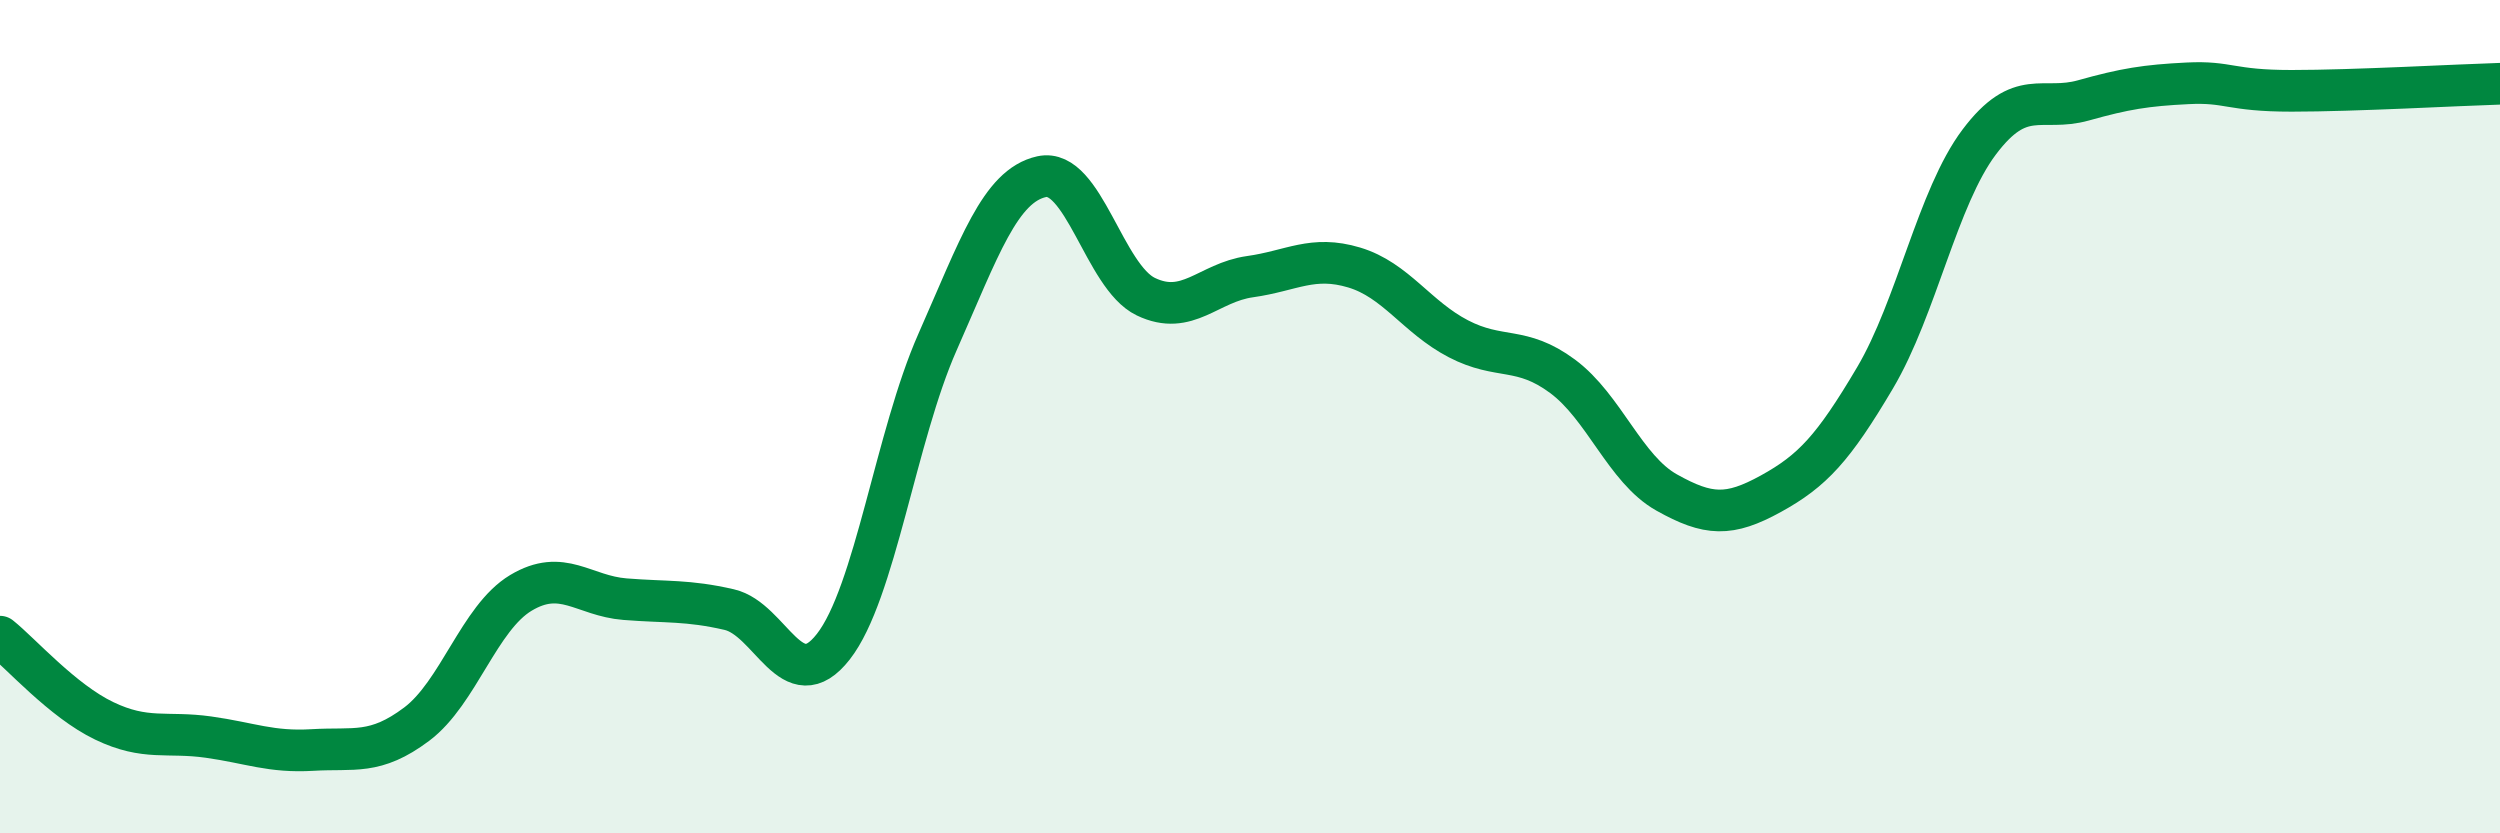 
    <svg width="60" height="20" viewBox="0 0 60 20" xmlns="http://www.w3.org/2000/svg">
      <path
        d="M 0,15.28 C 0.5,15.68 1.5,16.82 2.5,17.3 C 3.5,17.78 4,17.55 5,17.69 C 6,17.83 6.5,18.06 7.5,18 C 8.5,17.94 9,18.13 10,17.38 C 11,16.63 11.5,14.83 12.5,14.23 C 13.5,13.63 14,14.3 15,14.38 C 16,14.46 16.5,14.4 17.5,14.63 C 18.5,14.86 19,16.8 20,15.52 C 21,14.24 21.5,10.47 22.5,8.21 C 23.5,5.95 24,4.46 25,4.24 C 26,4.02 26.5,6.64 27.5,7.12 C 28.5,7.6 29,6.78 30,6.64 C 31,6.5 31.5,6.12 32.5,6.42 C 33.5,6.72 34,7.61 35,8.13 C 36,8.65 36.5,8.29 37.5,9.03 C 38.5,9.77 39,11.26 40,11.82 C 41,12.38 41.5,12.4 42.5,11.85 C 43.5,11.3 44,10.76 45,9.07 C 46,7.38 46.5,4.74 47.5,3.41 C 48.5,2.08 49,2.69 50,2.41 C 51,2.13 51.5,2.05 52.5,2 C 53.5,1.95 53.5,2.18 55,2.18 C 56.5,2.18 59,2.04 60,2.01L60 20L0 20Z"
        fill="#008740"
        opacity="0.1"
        stroke-linecap="round"
        stroke-linejoin="round"
      />
      <path
        d="M 0,15.28 C 0.5,15.68 1.5,16.82 2.5,17.3 C 3.5,17.78 4,17.55 5,17.69 C 6,17.83 6.5,18.06 7.5,18 C 8.5,17.94 9,18.13 10,17.38 C 11,16.63 11.5,14.83 12.5,14.23 C 13.5,13.63 14,14.3 15,14.38 C 16,14.46 16.5,14.4 17.5,14.63 C 18.5,14.86 19,16.8 20,15.52 C 21,14.24 21.5,10.47 22.5,8.21 C 23.5,5.95 24,4.46 25,4.24 C 26,4.02 26.5,6.64 27.5,7.12 C 28.5,7.6 29,6.78 30,6.64 C 31,6.5 31.5,6.12 32.5,6.42 C 33.5,6.72 34,7.61 35,8.13 C 36,8.65 36.5,8.29 37.5,9.03 C 38.5,9.77 39,11.26 40,11.82 C 41,12.38 41.5,12.4 42.5,11.85 C 43.5,11.3 44,10.76 45,9.07 C 46,7.38 46.5,4.74 47.5,3.41 C 48.5,2.08 49,2.69 50,2.41 C 51,2.13 51.5,2.05 52.5,2 C 53.5,1.95 53.5,2.18 55,2.18 C 56.5,2.18 59,2.04 60,2.01"
        stroke="#008740"
        stroke-width="1"
        fill="none"
        stroke-linecap="round"
        stroke-linejoin="round"
      />
    </svg>
  